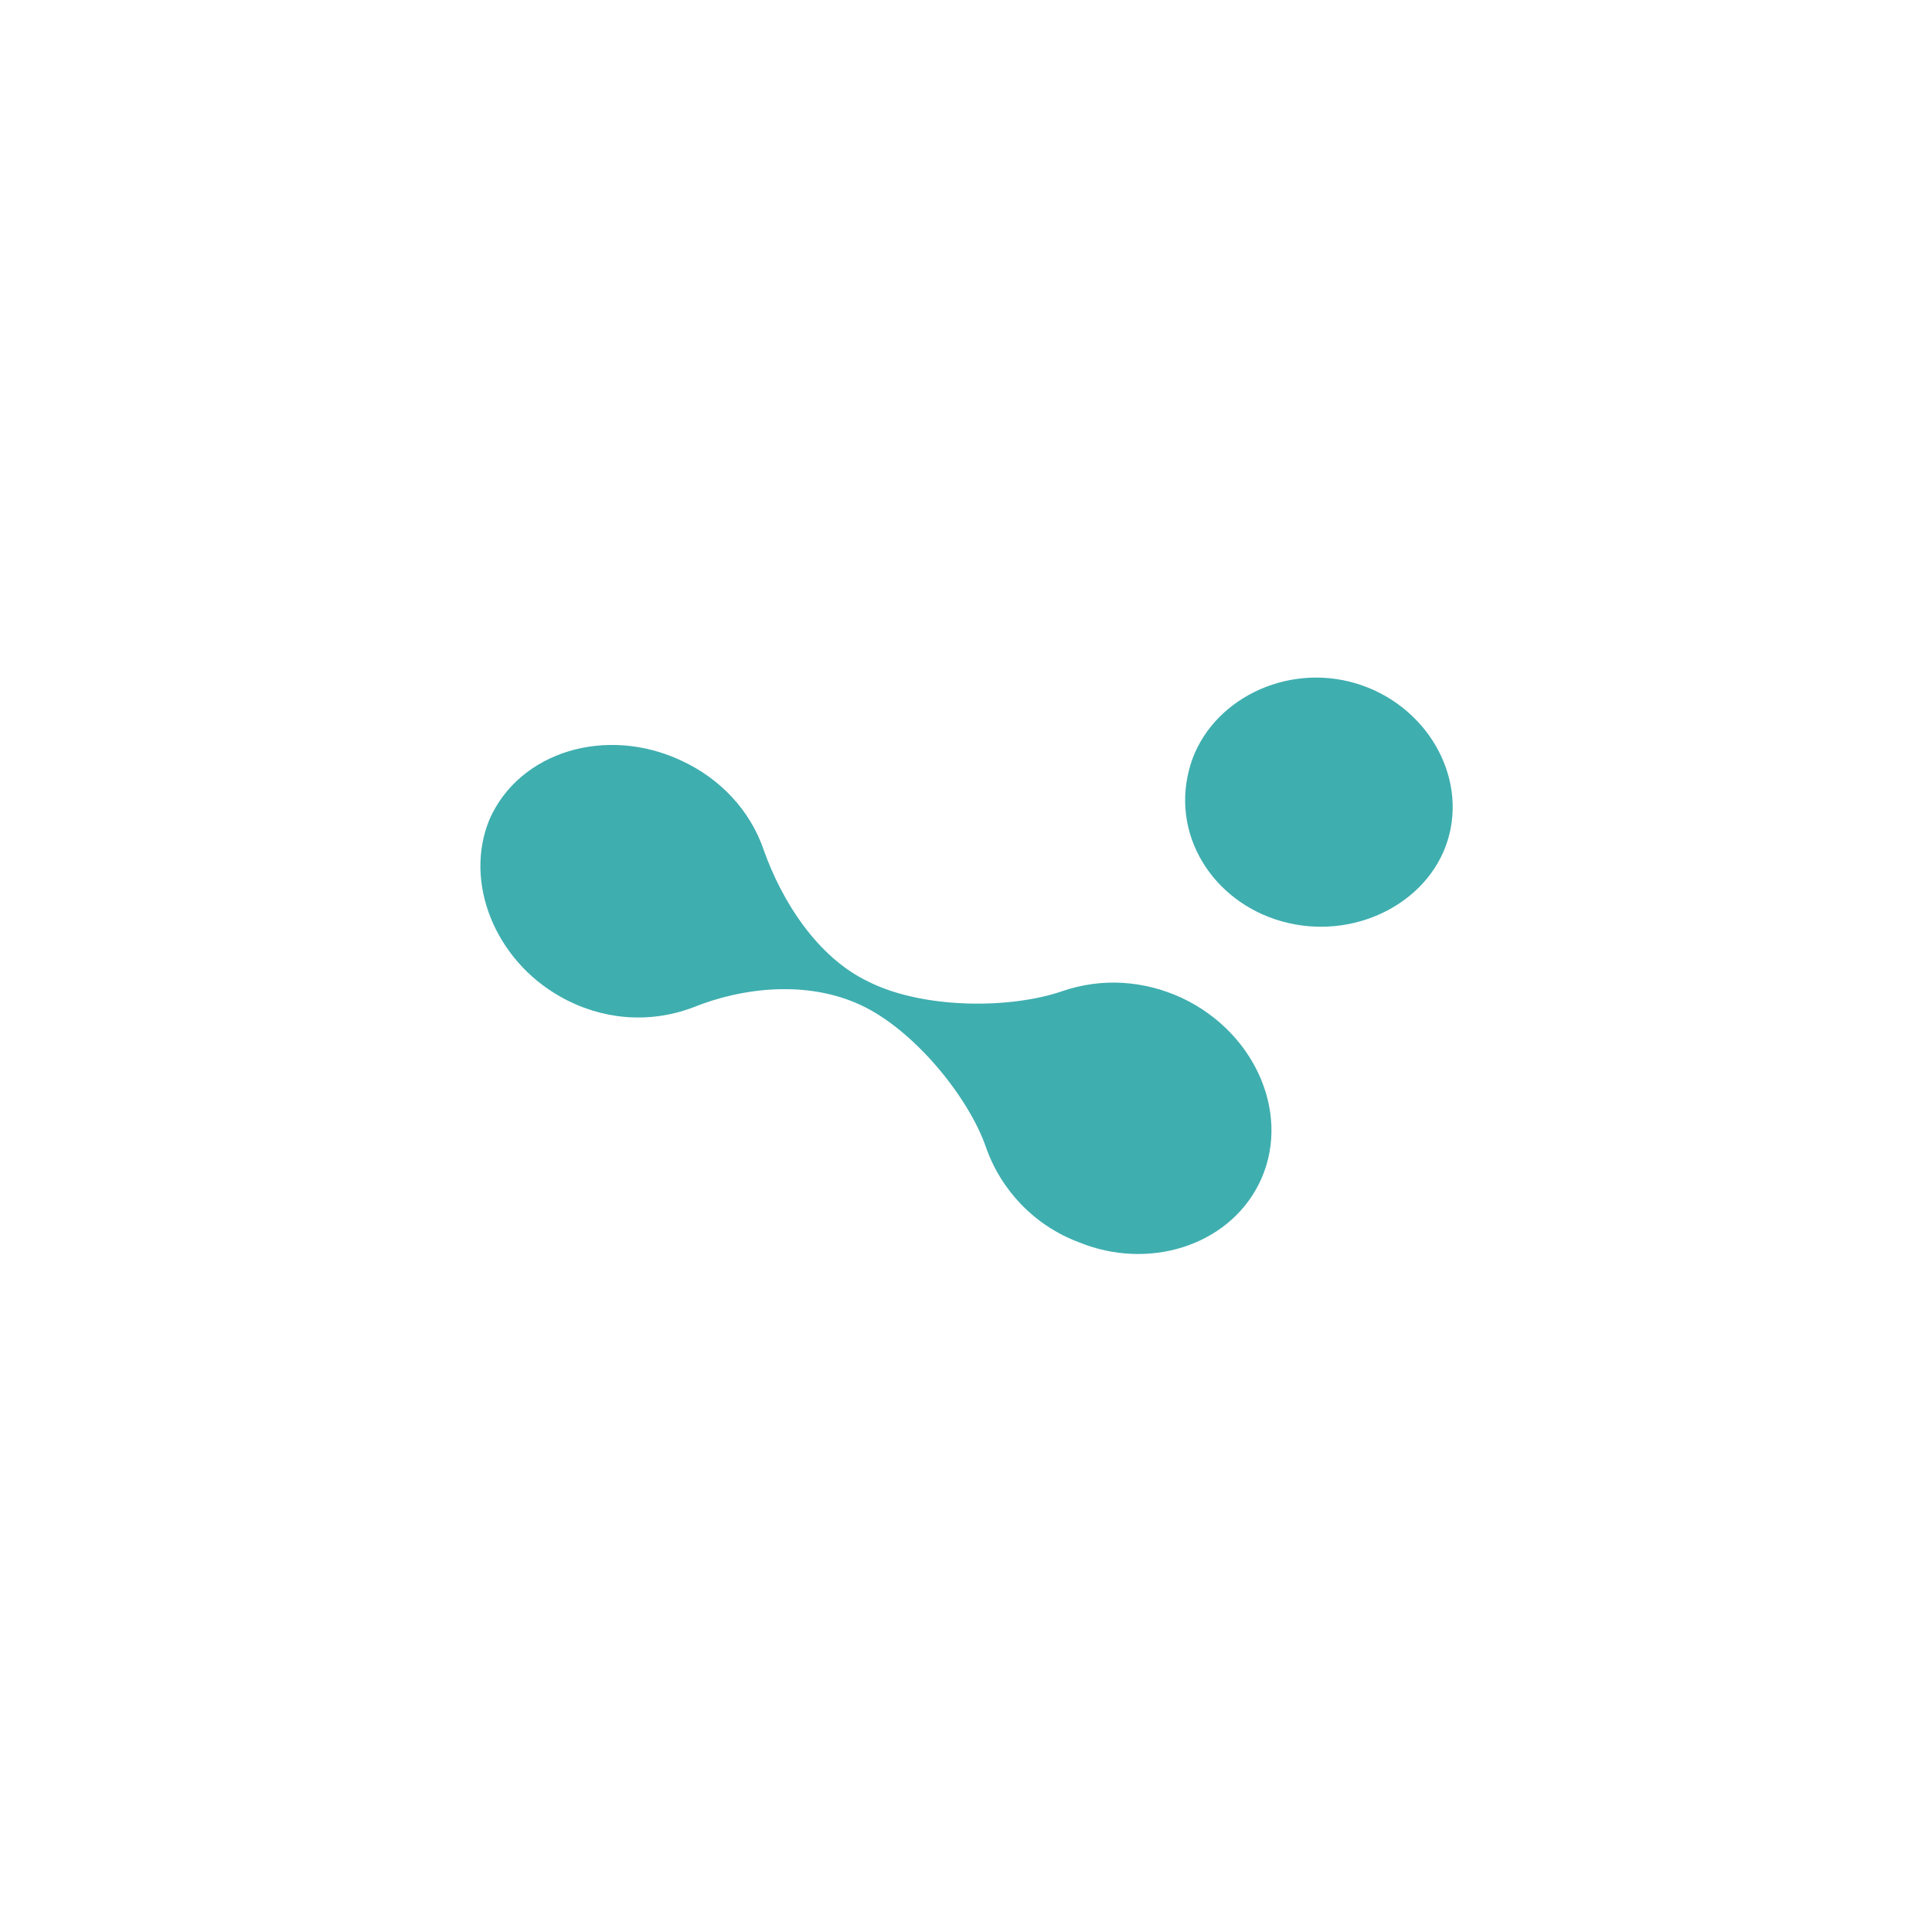 <?xml version="1.0" encoding="UTF-8"?> <!-- Generator: Adobe Illustrator 23.0.3, SVG Export Plug-In . SVG Version: 6.00 Build 0) --> <svg xmlns="http://www.w3.org/2000/svg" xmlns:xlink="http://www.w3.org/1999/xlink" id="Слой_1" x="0px" y="0px" viewBox="0 0 141.7 141.7" style="enable-background:new 0 0 141.7 141.7;" xml:space="preserve"> <style type="text/css"> .st0{fill:#3FAEAF;} </style> <g> <path class="st0" d="M87.2,56.5c1.2-4.8,6.6-7.8,11.8-6.5s8.5,6.4,7.3,11.2s-6.6,7.7-11.8,6.5S85.9,61.6,87.2,56.5z"></path> <path class="st0" d="M41.1,73.1c3,1.7,6.5,2,9.7,0.8c3.7-1.5,8.4-2,12.3-0.2s7.9,6.7,9.2,10.4c1.1,3.2,3.6,5.8,6.8,7 c5.1,2.1,10.9,0.3,13.2-4.2c2.5-4.9-0.1-11.1-5.6-13.7c-2.8-1.3-5.9-1.5-8.8-0.5c-3.8,1.3-10,1.3-14-0.6L63.7,72 c-3.8-1.8-6.4-6-7.7-9.7c-1-2.9-3.2-5.2-6-6.5c-5.5-2.6-11.9-0.7-14.1,4.3C34,64.7,36.3,70.4,41.1,73.1z"></path> </g> </svg> 